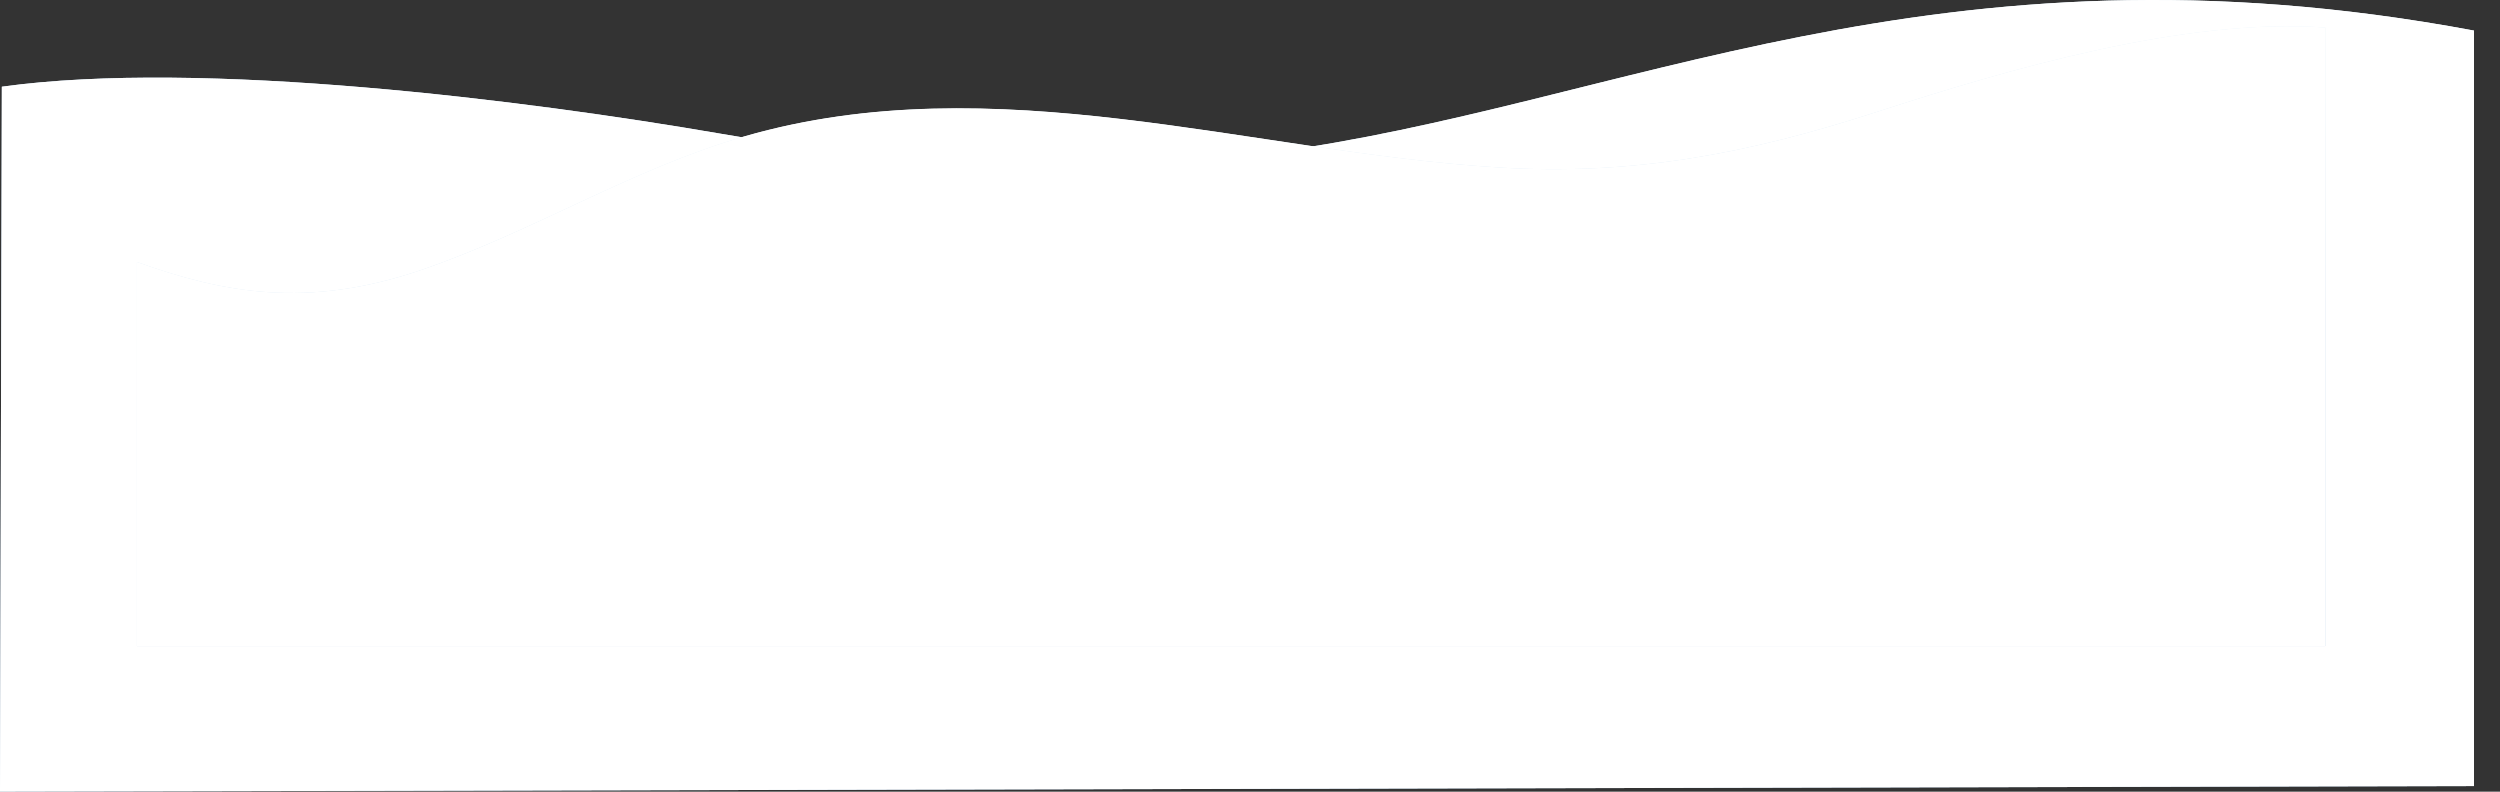 <?xml version="1.0" encoding="UTF-8"?> <svg xmlns="http://www.w3.org/2000/svg" width="60" height="19" viewBox="0 0 60 19" fill="none"><rect x="0" y="0" width="60" height="19" fill="#333333" stroke="none"/><path d="M0 19L0.044 2.081C4.824 1.416 12.678 2.412 17.283 3.207C21.791 3.984 25.829 4.275 30.446 3.669C38.936 2.555 46.423 -1.685 59.376 0.734V18.866L0 19Z" fill="url(#paint0_linear_100_27)"></path><path d="M0 19L0.044 2.081C4.824 1.416 12.678 2.412 17.283 3.207C21.791 3.984 25.829 4.275 30.446 3.669C38.936 2.555 46.423 -1.685 59.376 0.734V18.866L0 19Z" fill="white"></path><path d="M3.287 6.289C5.355 7.03 7.36 7.415 10.096 6.485C12.762 5.577 15.175 4.049 17.878 3.271C23.861 1.55 29.982 3.645 35.949 4.019C39.194 4.223 41.976 3.683 45.049 2.685C48.19 1.665 52.443 0.418 55.806 0.662V15.505H3.287V6.289Z" fill="url(#paint1_linear_100_27)"></path><path d="M3.287 6.287C5.355 7.028 7.36 7.413 10.096 6.483C12.762 5.575 15.175 4.047 17.878 3.269C23.861 1.548 29.982 3.643 35.949 4.017C39.194 4.221 41.976 3.681 45.049 2.683C48.19 1.663 52.443 0.416 55.806 0.66V15.504H3.287V6.287Z" fill="white"></path><defs><linearGradient id="paint0_linear_100_27" x1="27.413" y1="22.553" x2="30.917" y2="-3.321" gradientUnits="userSpaceOnUse"><stop offset="0.43" stop-color="#B0C9E2"></stop><stop offset="0.89" stop-color="#E1EFF9"></stop></linearGradient><linearGradient id="paint1_linear_100_27" x1="29.463" y1="1.238" x2="30.887" y2="17.142" gradientUnits="userSpaceOnUse"><stop offset="0.11" stop-color="#E1EFF9"></stop><stop offset="0.57" stop-color="#B0C9E2"></stop></linearGradient></defs></svg> 